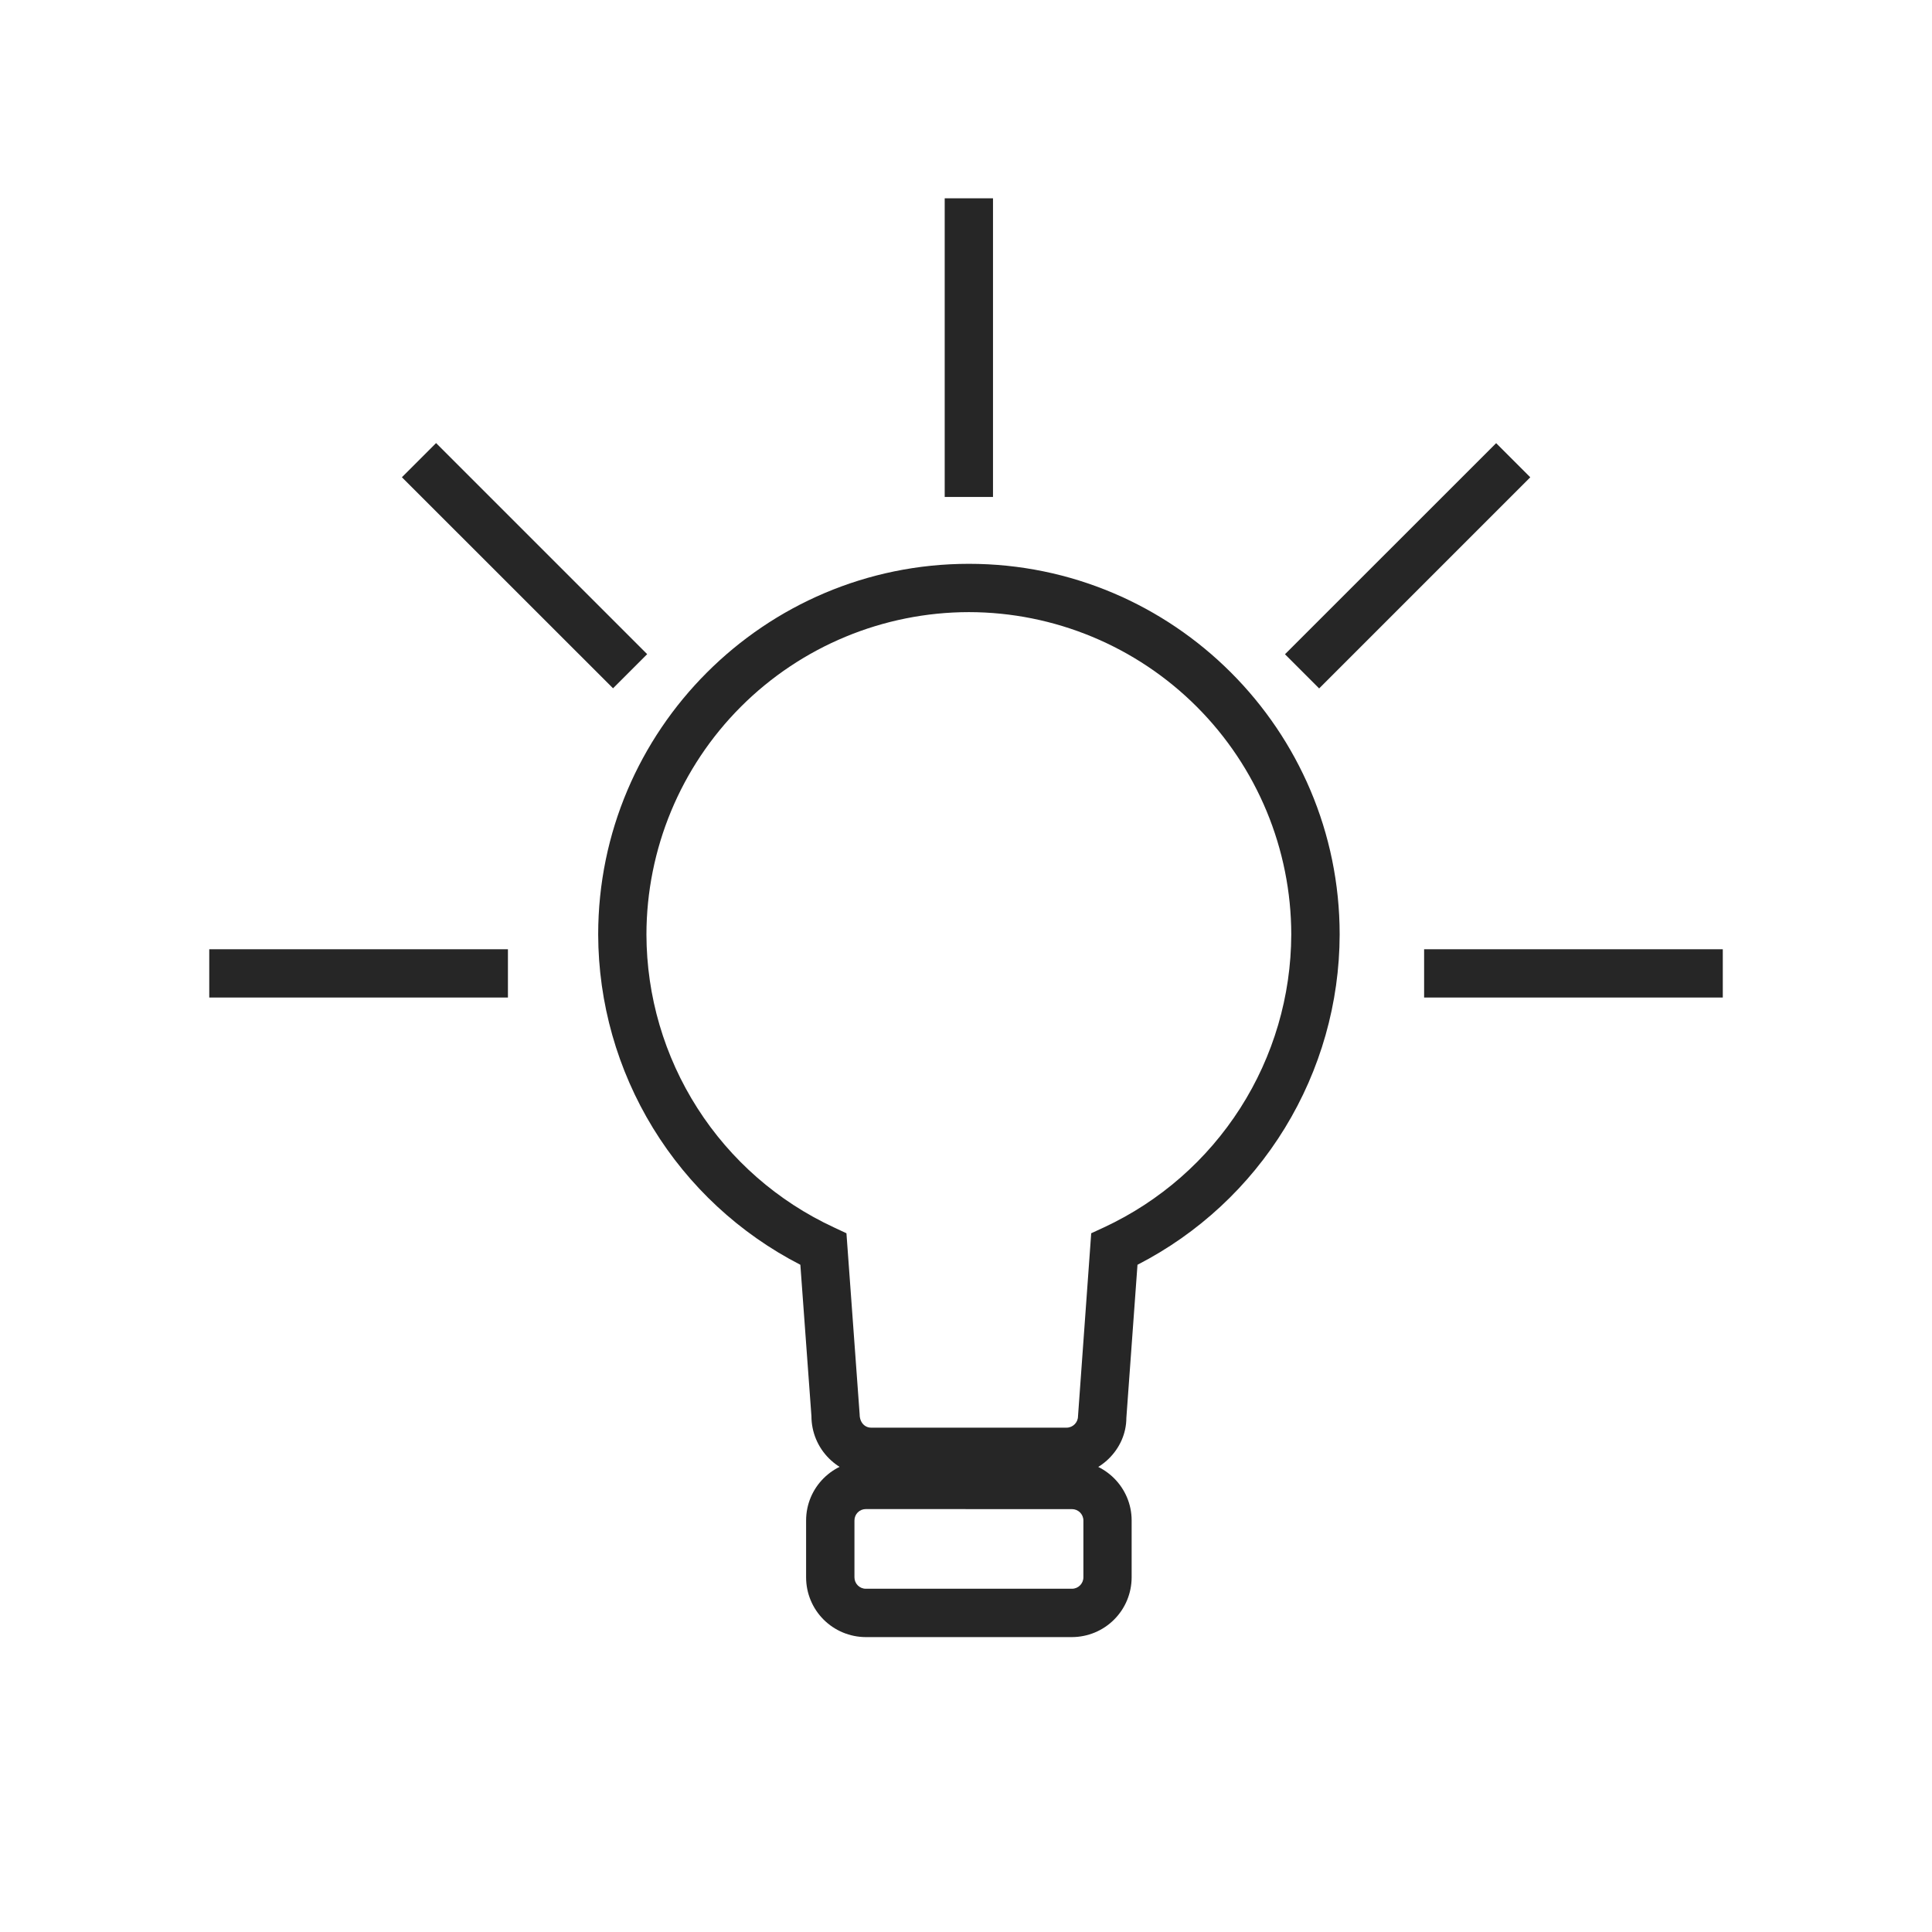 <?xml version="1.0" encoding="UTF-8"?> <svg xmlns="http://www.w3.org/2000/svg" width="42" height="42" viewBox="0 0 42 42" fill="none"><path d="M23.187 32.086H18.938C18.593 32.085 18.264 31.948 18.021 31.704C17.777 31.461 17.64 31.131 17.64 30.787L17.399 27.495C16.079 26.817 14.97 25.788 14.195 24.522C13.42 23.256 13.008 21.801 13.004 20.316C13.004 15.873 16.619 12.257 21.064 12.257C25.508 12.257 29.123 15.872 29.123 20.316C29.12 21.801 28.707 23.256 27.932 24.522C27.157 25.788 26.049 26.817 24.728 27.495L24.486 30.825C24.485 31.503 23.903 32.086 23.187 32.086ZM21.063 13.307C19.204 13.309 17.422 14.048 16.108 15.362C14.794 16.676 14.055 18.458 14.053 20.316C14.056 21.654 14.44 22.963 15.161 24.09C15.881 25.217 16.908 26.115 18.121 26.679L18.401 26.81L18.688 30.749C18.689 30.924 18.8 31.036 18.938 31.036H23.187C23.323 31.036 23.435 30.924 23.435 30.787L23.722 26.81L24.004 26.68C25.216 26.115 26.242 25.216 26.962 24.09C27.683 22.963 28.067 21.654 28.071 20.316C28.069 18.458 27.33 16.677 26.016 15.363C24.702 14.049 22.921 13.309 21.063 13.307Z" fill="#262626"></path><path d="M23.303 35.589H18.82C18.477 35.588 18.147 35.451 17.904 35.208C17.661 34.965 17.524 34.635 17.524 34.291V33.054C17.524 32.338 18.105 31.757 18.82 31.757H23.303C24.019 31.757 24.601 32.339 24.601 33.054V34.291C24.6 34.635 24.464 34.965 24.22 35.208C23.977 35.452 23.647 35.588 23.303 35.589ZM18.822 32.806C18.756 32.806 18.693 32.832 18.647 32.878C18.601 32.925 18.575 32.987 18.575 33.053V34.29C18.575 34.426 18.685 34.538 18.822 34.538H23.304C23.44 34.538 23.552 34.426 23.552 34.29V33.054C23.552 32.988 23.525 32.926 23.479 32.879C23.432 32.833 23.369 32.807 23.304 32.807L18.822 32.806ZM20.537 4.311H21.587V10.803H20.537V4.311ZM32.525 9.634L33.267 10.376L28.677 14.966L27.934 14.223L32.525 9.634ZM30.959 20.636H37.452V21.686H30.959V20.636ZM9.48 9.632L14.069 14.221L13.327 14.963L8.737 10.375L9.48 9.632ZM4.549 20.636H11.042V21.686H4.549V20.636Z" fill="#262626"></path></svg> 
